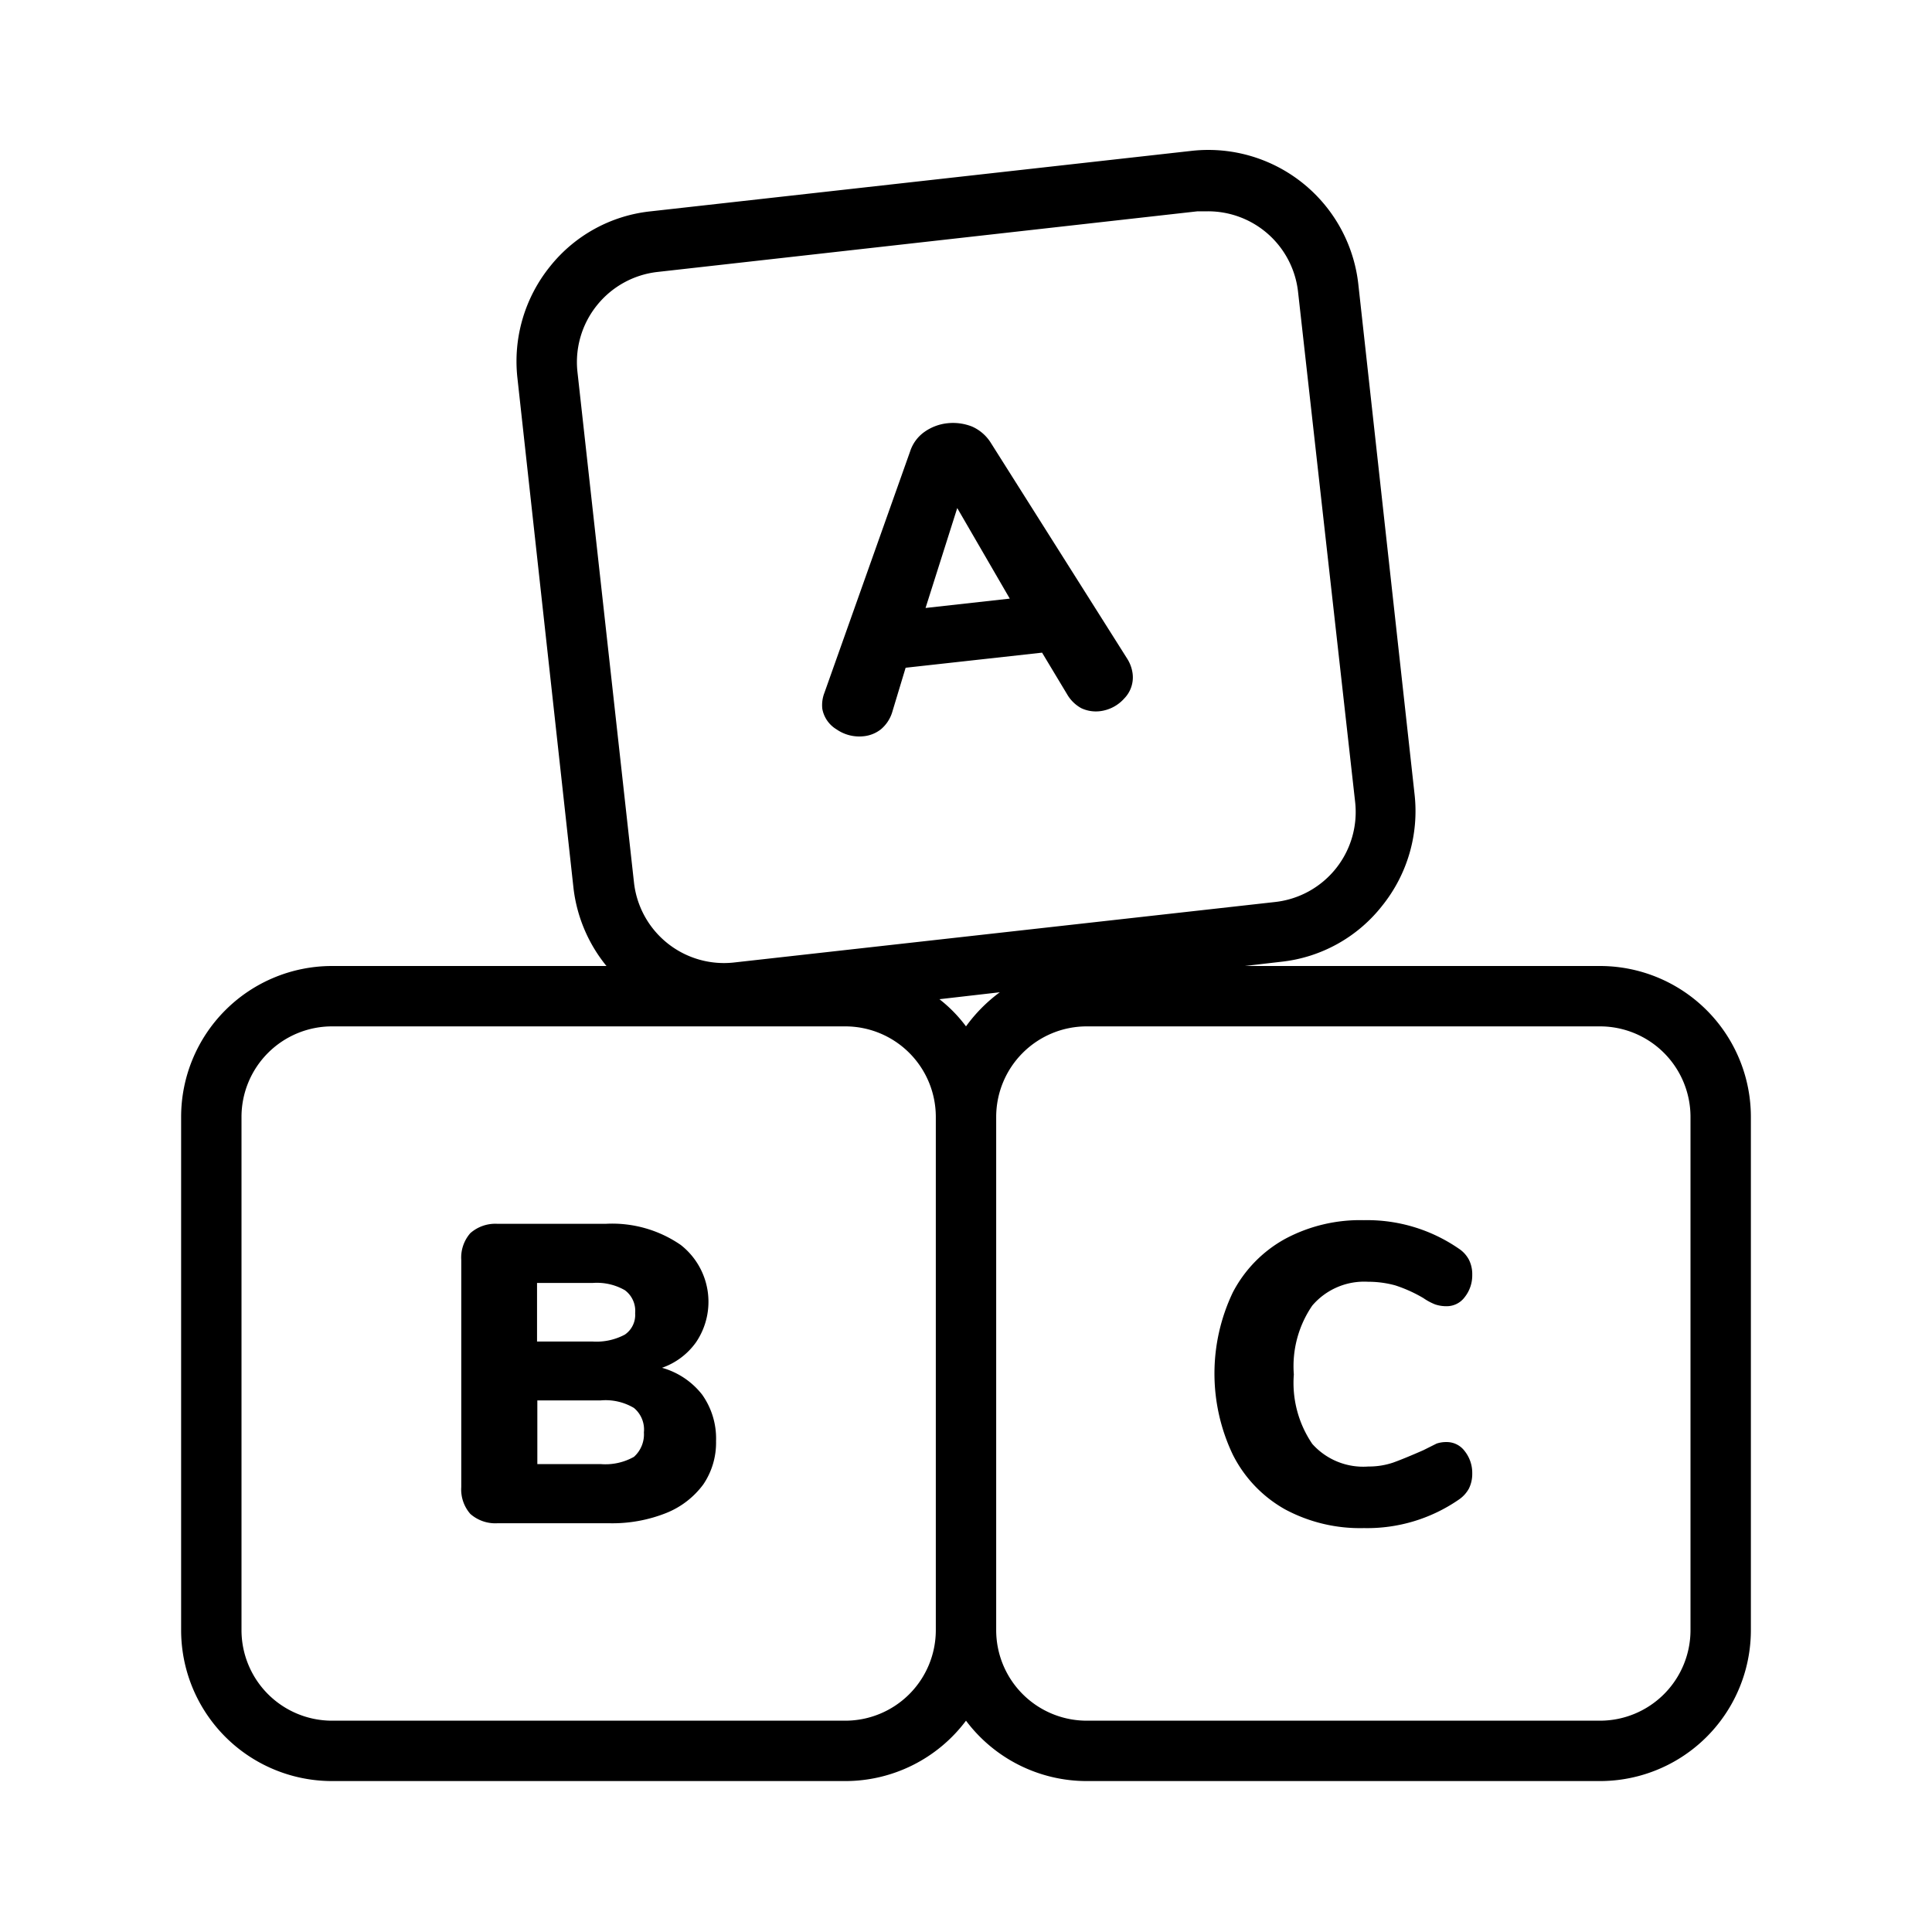 <?xml version="1.0" ?><svg viewBox="0 0 64 64" xmlns="http://www.w3.org/2000/svg"><title/><g id="Outline"><path d="M27.71,24.16a1.32,1.32,0,0,0,.89.23,1.1,1.1,0,0,0,.58-.23,1.2,1.2,0,0,0,.37-.55L30,22.12l4.52-.5L35.35,23a1.22,1.22,0,0,0,.47.46,1.14,1.14,0,0,0,.61.1,1.28,1.28,0,0,0,.81-.42,1,1,0,0,0,.28-.82,1.21,1.21,0,0,0-.18-.5l-4.53-7.17a1.4,1.4,0,0,0-.61-.52,1.72,1.72,0,0,0-.81-.11,1.61,1.61,0,0,0-.77.29,1.27,1.27,0,0,0-.47.64l-2.84,8a1.13,1.13,0,0,0-.07.53A1,1,0,0,0,27.71,24.16Zm4-7.33,1.74,3-2.79.31Z"/><path d="M21.93,45.31a2.32,2.32,0,0,0,1.13-.85,2.39,2.39,0,0,0-.51-3.22,4,4,0,0,0-2.48-.7h-3.6a1.25,1.25,0,0,0-.89.31,1.23,1.23,0,0,0-.3.89v7.52a1.23,1.23,0,0,0,.3.89,1.25,1.25,0,0,0,.89.31h3.74a4.82,4.82,0,0,0,1.86-.34,2.83,2.83,0,0,0,1.23-.95,2.46,2.46,0,0,0,.42-1.43,2.51,2.51,0,0,0-.46-1.54A2.56,2.56,0,0,0,21.93,45.31ZM17.79,42.5h1.84a1.86,1.86,0,0,1,1.07.24.85.85,0,0,1,.34.76.79.79,0,0,1-.34.71,2,2,0,0,1-1.07.23H17.79ZM21,48.26a1.93,1.93,0,0,1-1.1.24h-2.1V46.39h2.1a1.84,1.84,0,0,1,1.1.25.93.93,0,0,1,.33.81A1,1,0,0,1,21,48.26Z"/><path d="M53,32H41.23l1.21-.14A4.92,4.92,0,0,0,45.79,30a5,5,0,0,0,1.07-3.68L45,9.45A5,5,0,0,0,39.45,5L21.56,7a4.92,4.92,0,0,0-3.35,1.84,5,5,0,0,0-1.07,3.68L19,29.44A5,5,0,0,0,20.09,32H11a5,5,0,0,0-5,5V54a5,5,0,0,0,5,5H28a5,5,0,0,0,4-2,5,5,0,0,0,4,2H53a5,5,0,0,0,5-5V37A5,5,0,0,0,53,32ZM32,34a4.69,4.69,0,0,0-.88-.9l2-.23A5.14,5.14,0,0,0,32,34ZM19.77,10.12a3,3,0,0,1,2-1.11L39.67,7,40,7a3,3,0,0,1,3,2.67l1.89,16.89a3,3,0,0,1-2.65,3.32l-17.89,2A3,3,0,0,1,21,29.22L19.13,12.33A3,3,0,0,1,19.77,10.12ZM28,57H11a3,3,0,0,1-3-3V37a3,3,0,0,1,3-3H28a3,3,0,0,1,3,3V54A3,3,0,0,1,28,57Zm28-3a3,3,0,0,1-3,3H36a3,3,0,0,1-3-3V37a3,3,0,0,1,3-3H53a3,3,0,0,1,3,3Z"/><path d="M45.32,42.46a3.37,3.37,0,0,1,.9.12,4.65,4.65,0,0,1,.93.42,1.92,1.92,0,0,0,.39.21,1.16,1.16,0,0,0,.38.06.74.74,0,0,0,.6-.3,1.16,1.16,0,0,0,.25-.74,1.06,1.06,0,0,0-.11-.5,1,1,0,0,0-.34-.37,5.34,5.34,0,0,0-3.14-.94,5.25,5.25,0,0,0-2.61.62,4.28,4.28,0,0,0-1.73,1.77,6.24,6.24,0,0,0,0,5.38A4.28,4.28,0,0,0,42.57,50a5.25,5.25,0,0,0,2.61.62,5.34,5.34,0,0,0,3.14-.94,1.06,1.06,0,0,0,.34-.37,1.09,1.09,0,0,0,.11-.5,1.16,1.16,0,0,0-.25-.74.74.74,0,0,0-.6-.3,1,1,0,0,0-.33.05l-.44.22c-.41.18-.75.32-1,.41a2.51,2.51,0,0,1-.82.13,2.26,2.26,0,0,1-1.86-.75,3.59,3.59,0,0,1-.61-2.3,3.55,3.55,0,0,1,.61-2.28A2.26,2.26,0,0,1,45.32,42.46Z"/></g></svg>